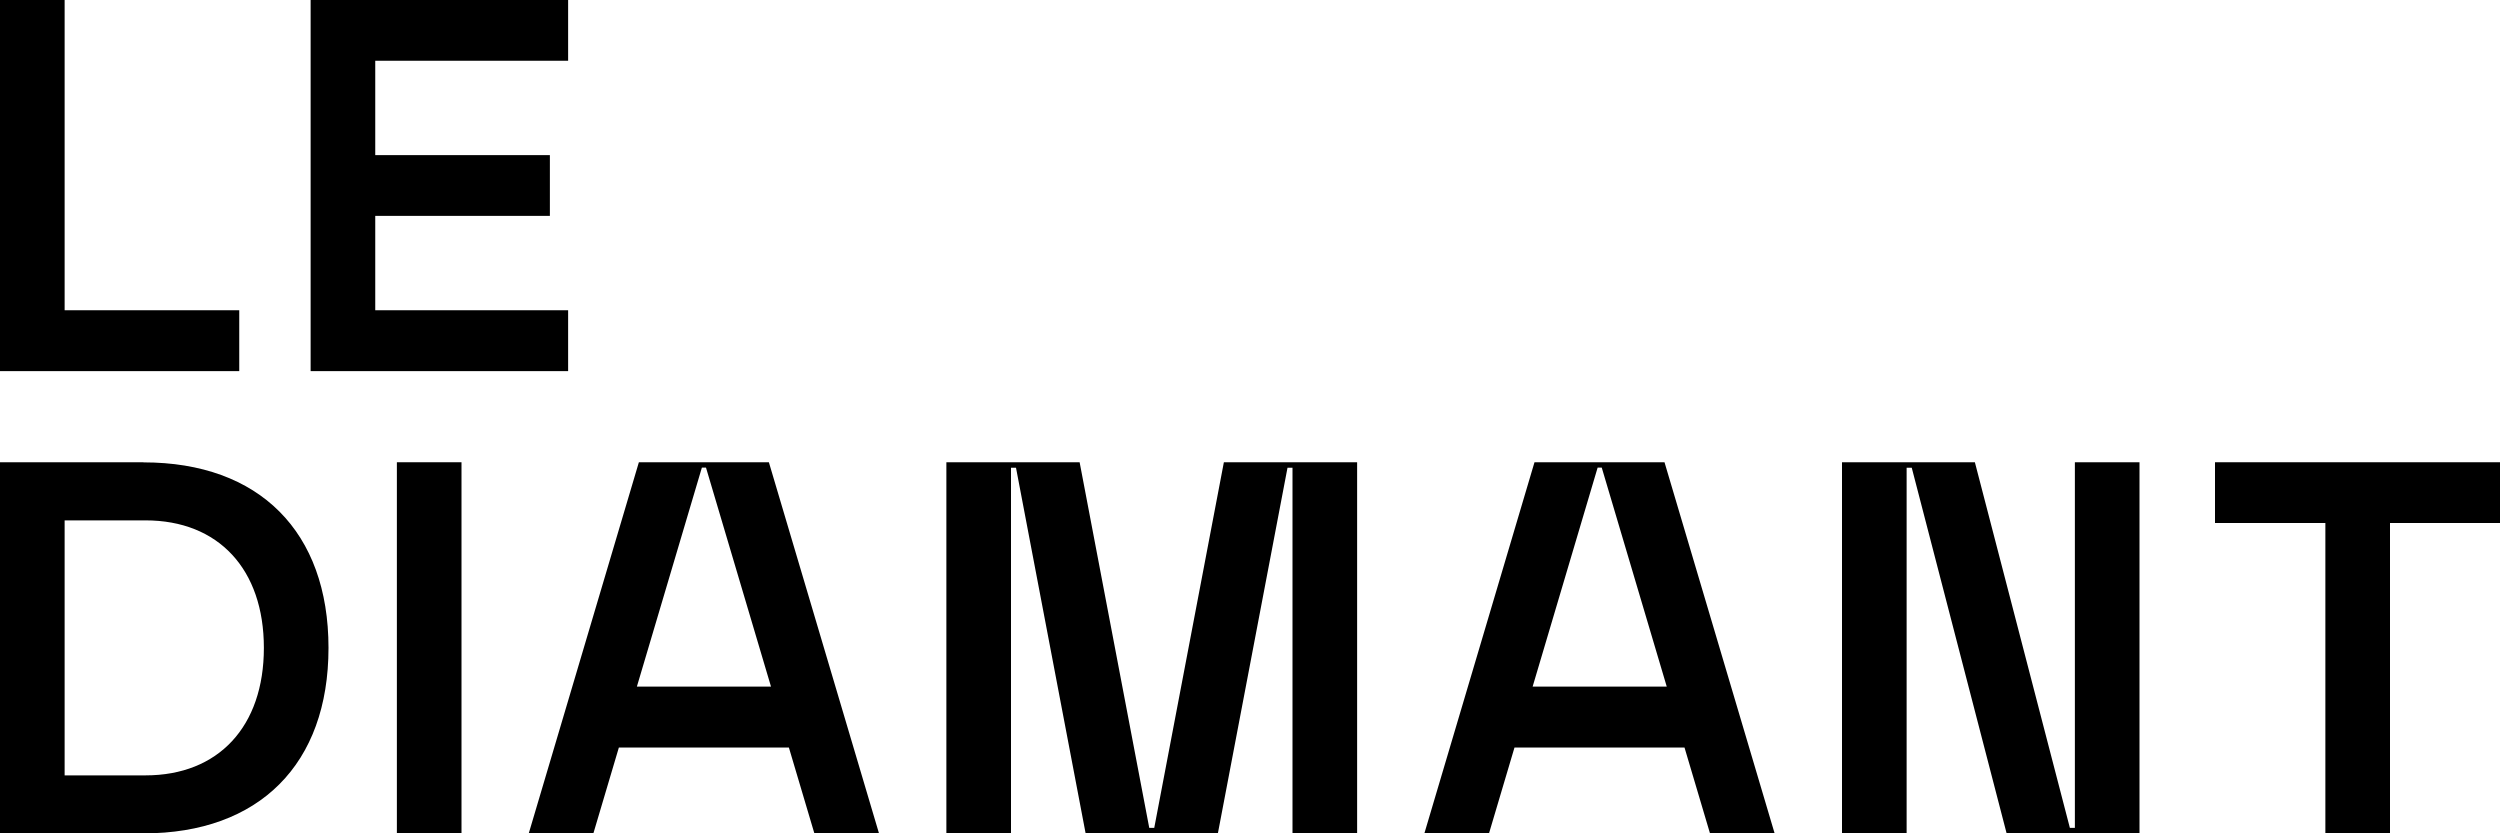 <?xml version="1.0" encoding="UTF-8"?>
<svg xmlns="http://www.w3.org/2000/svg" id="logo" viewBox="0 0 200 66.67">
  <g>
    <rect x="31.75" y="36.98" width="5.17" height="29.69"></rect>
    <path d="M11.48,36.98H0v29.69h11.48c9.27,0,14.8-5.55,14.8-14.84s-5.53-14.84-14.8-14.84ZM11.64,62.03h-6.47v-20.4h6.47c5.84,0,9.47,3.91,9.47,10.2s-3.63,10.2-9.47,10.2Z"></path>
    <polygon points="200 41.84 200 36.98 177.2 36.98 177.2 41.84 186.03 41.84 186.03 66.67 191.2 66.67 191.2 41.84 200 41.84"></polygon>
    <path d="M51.11,36.98l-8.81,29.69h5.17l2.04-6.87h13.6l2.04,6.87h5.17l-8.81-29.69h-10.4ZM50.95,54.93l5.2-17.52h.33l5.2,17.52h-10.72Z"></path>
    <path d="M122.76,36.98l-8.81,29.69h5.17l2.04-6.87h13.6l2.04,6.87h5.17l-8.81-29.69h-10.4ZM122.61,54.93l5.2-17.52h.33l5.2,17.52h-10.72Z"></path>
    <polygon points="152.94 37.42 152.53 37.42 152.53 66.67 147.36 66.67 147.36 36.98 157.99 36.98 165.59 66.23 165.99 66.23 165.99 36.98 171.16 36.98 171.16 66.67 160.53 66.67 152.94 37.42"></polygon>
    <polygon points="97.43 66.67 103 37.42 103.4 37.42 103.4 66.67 108.57 66.67 108.57 36.98 97.91 36.98 92.34 66.23 91.94 66.23 86.37 36.98 75.71 36.98 75.71 66.67 80.88 66.67 80.88 37.42 81.28 37.42 86.85 66.67 97.43 66.67"></polygon>
  </g>
  <g>
    <polygon points="0 29.69 0 0 5.17 0 5.17 24.82 19.14 24.82 19.14 29.69 0 29.69"></polygon>
    <polygon points="30.02 17.27 43.99 17.27 43.99 12.41 30.02 12.41 30.02 4.86 45.45 4.86 45.45 0 24.85 0 24.85 29.69 45.45 29.69 45.45 24.82 30.02 24.82 30.02 17.27"></polygon>
  </g>
</svg>
